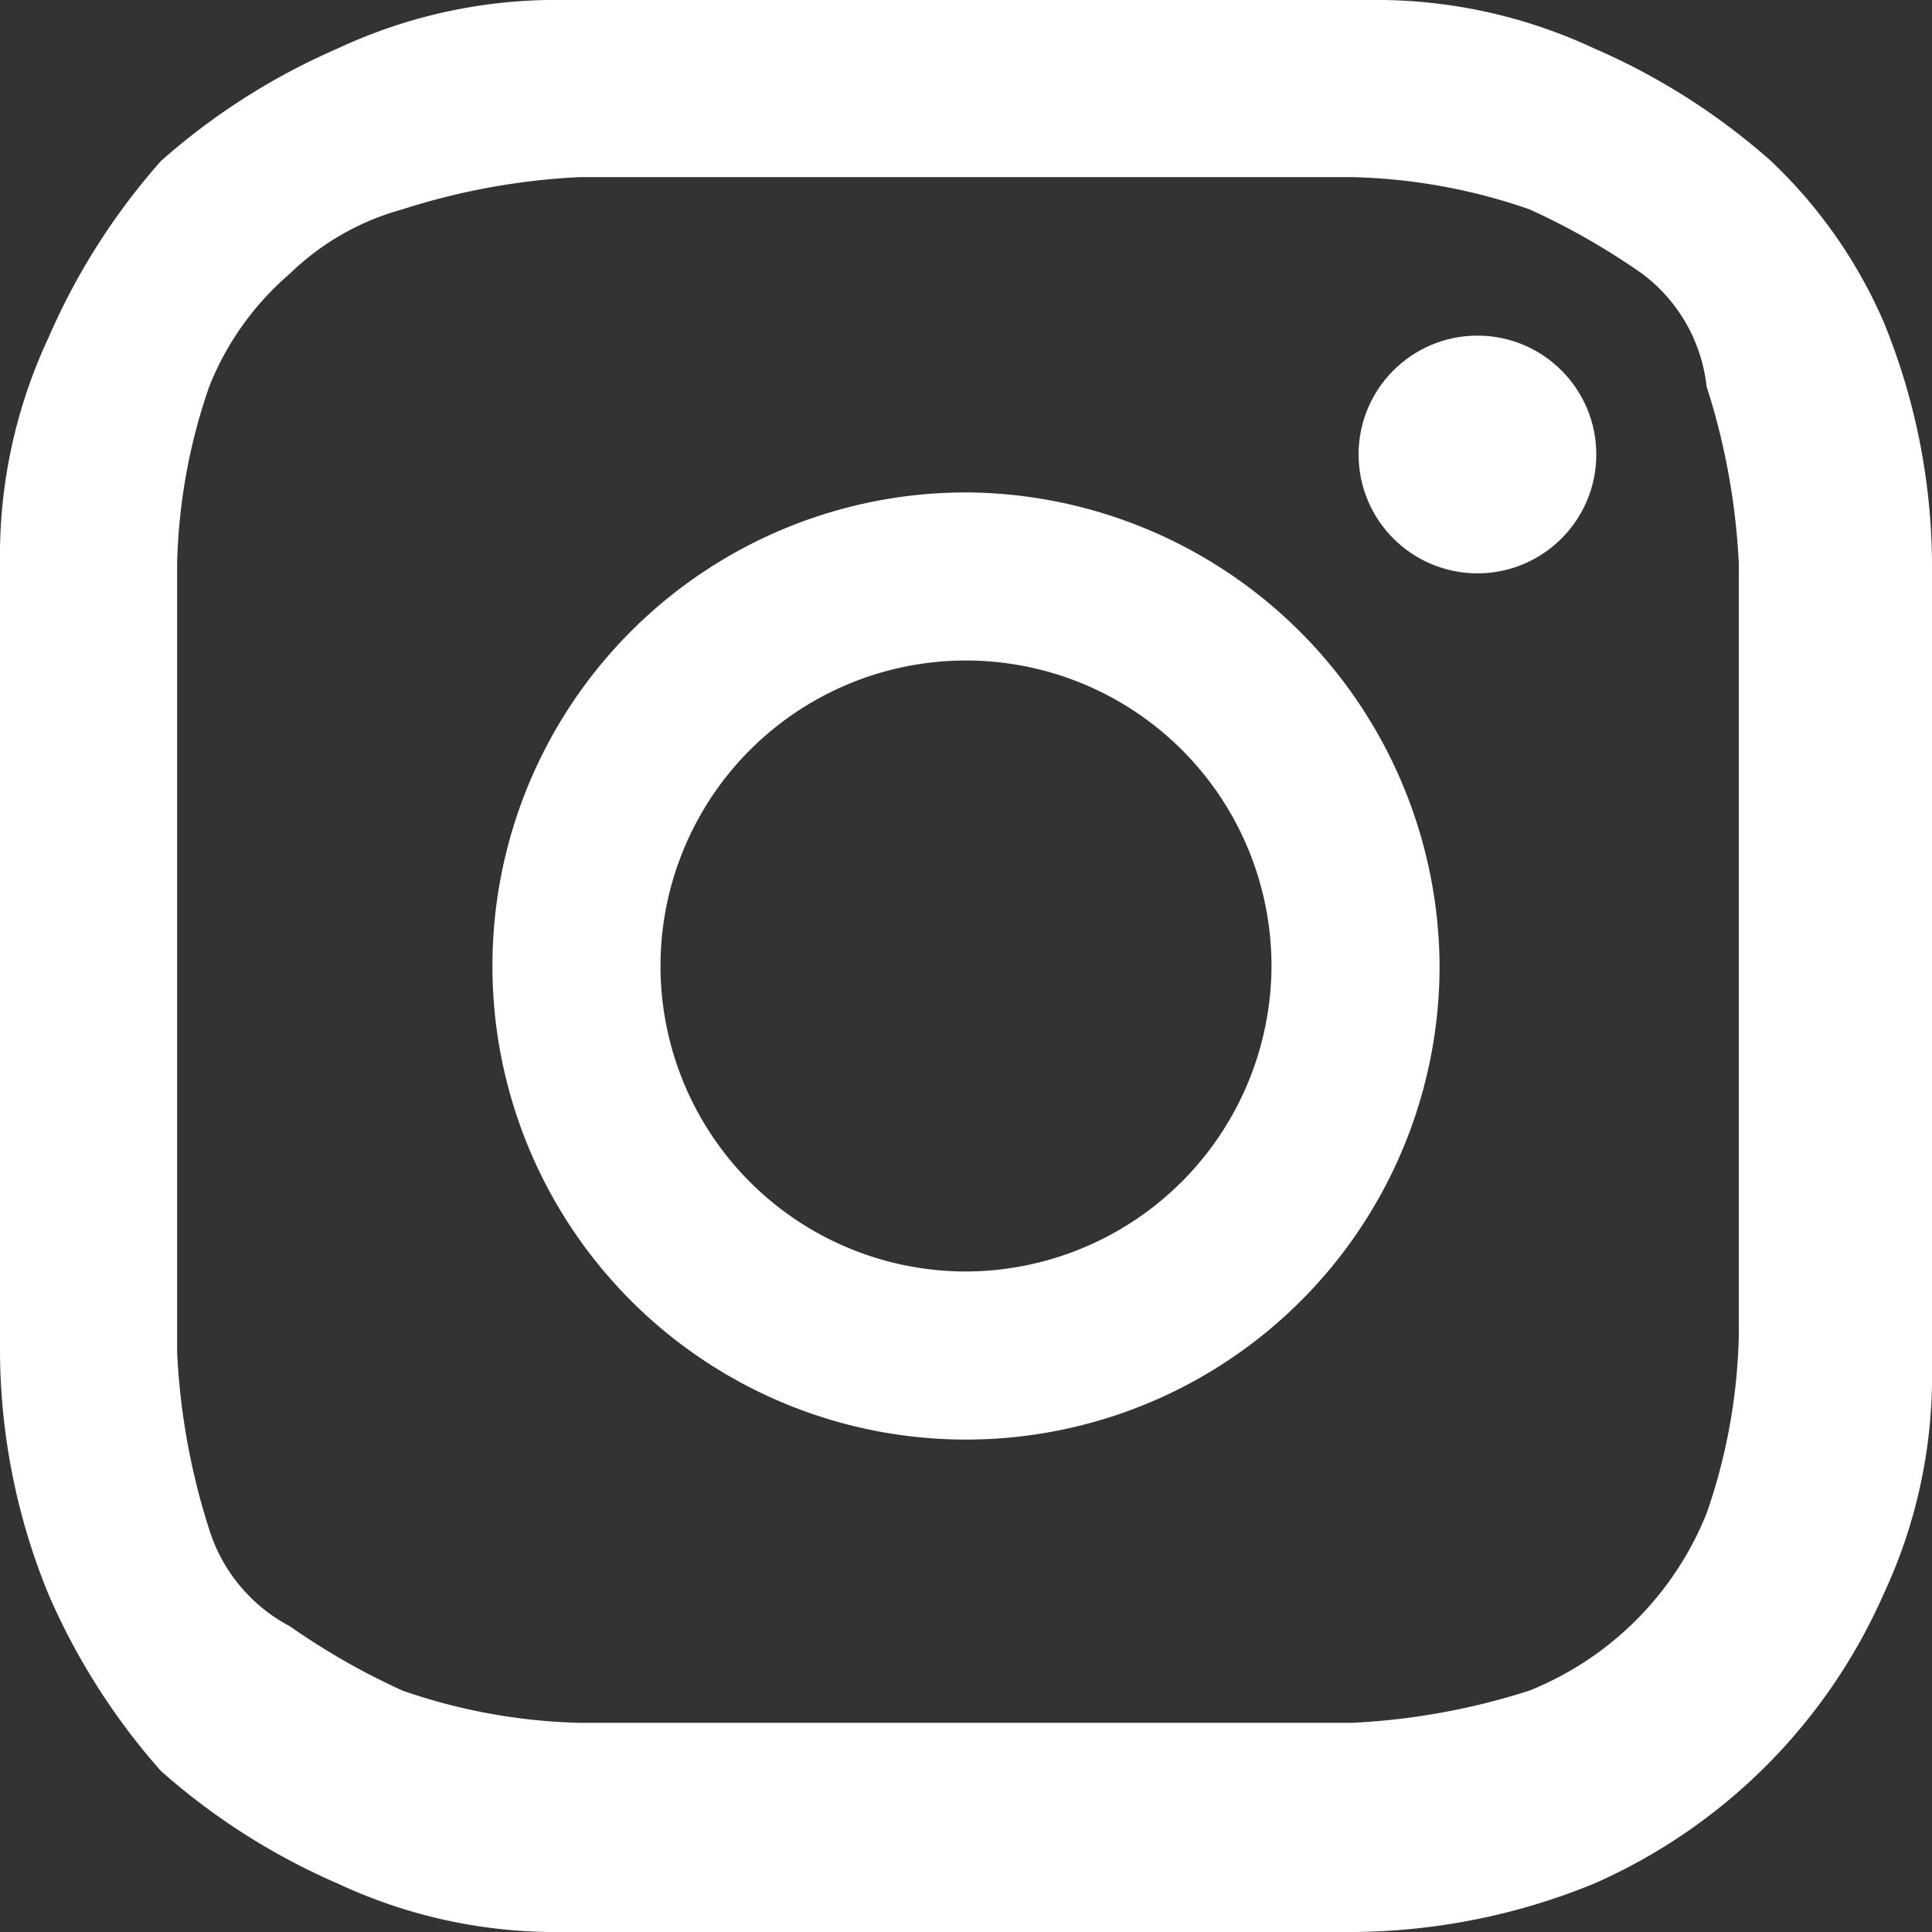 <svg id="レイヤー_2" data-name="レイヤー 2" xmlns="http://www.w3.org/2000/svg" width="25" height="25" viewBox="0 0 25 25">
  <rect x="0" y="0" width="25" height="25" fill="#333333" stroke="none"/>
  <g id="レイヤー_1-2" data-name="レイヤー 1-2">
    <path id="パス_3087" data-name="パス 3087" d="M12.5,2.292h5a7.489,7.489,0,0,1,2.292.417,9.058,9.058,0,0,1,1.458.833A2.109,2.109,0,0,1,22.083,5,8.86,8.86,0,0,1,22.5,7.292v10a7.489,7.489,0,0,1-.417,2.292,4.127,4.127,0,0,1-2.292,2.292,8.86,8.86,0,0,1-2.292.417H7.5a7.489,7.489,0,0,1-2.292-.417,9.058,9.058,0,0,1-1.458-.833,2.134,2.134,0,0,1-1.042-1.25A8.86,8.86,0,0,1,2.292,17.5V7.292A7.489,7.489,0,0,1,2.708,5,3.737,3.737,0,0,1,3.75,3.542a3.358,3.358,0,0,1,1.458-.833A8.86,8.86,0,0,1,7.5,2.292h5M12.5,0H7.292A6.654,6.654,0,0,0,4.375.625,8.6,8.6,0,0,0,2.083,2.083,8.6,8.6,0,0,0,.625,4.375,6.654,6.654,0,0,0,0,7.292V17.5a8.359,8.359,0,0,0,.625,3.125,8.6,8.6,0,0,0,1.458,2.292,8.6,8.6,0,0,0,2.292,1.458A6.654,6.654,0,0,0,7.292,25H17.5a8.36,8.36,0,0,0,3.125-.625,7.317,7.317,0,0,0,3.75-3.75A6.654,6.654,0,0,0,25,17.708V7.292a8.36,8.36,0,0,0-.625-3.125,6.348,6.348,0,0,0-1.458-2.083A8.6,8.6,0,0,0,20.625.625,6.654,6.654,0,0,0,17.708,0Z" fill="#fff"/>
    <path id="パス_3088" data-name="パス 3088" d="M9.028,2.9a6.128,6.128,0,1,0,6.128,6.128h0A6.159,6.159,0,0,0,9.028,2.9Zm0,10.081a3.953,3.953,0,1,1,3.953-3.953A3.965,3.965,0,0,1,9.028,12.981Z" transform="translate(3.472 3.472)" fill="#fff"/>
    <circle id="楕円形_69" data-name="楕円形 69" cx="1.538" cy="1.538" r="1.538" transform="translate(17.58 4.343)" fill="#fff"/>
  </g>
</svg>
